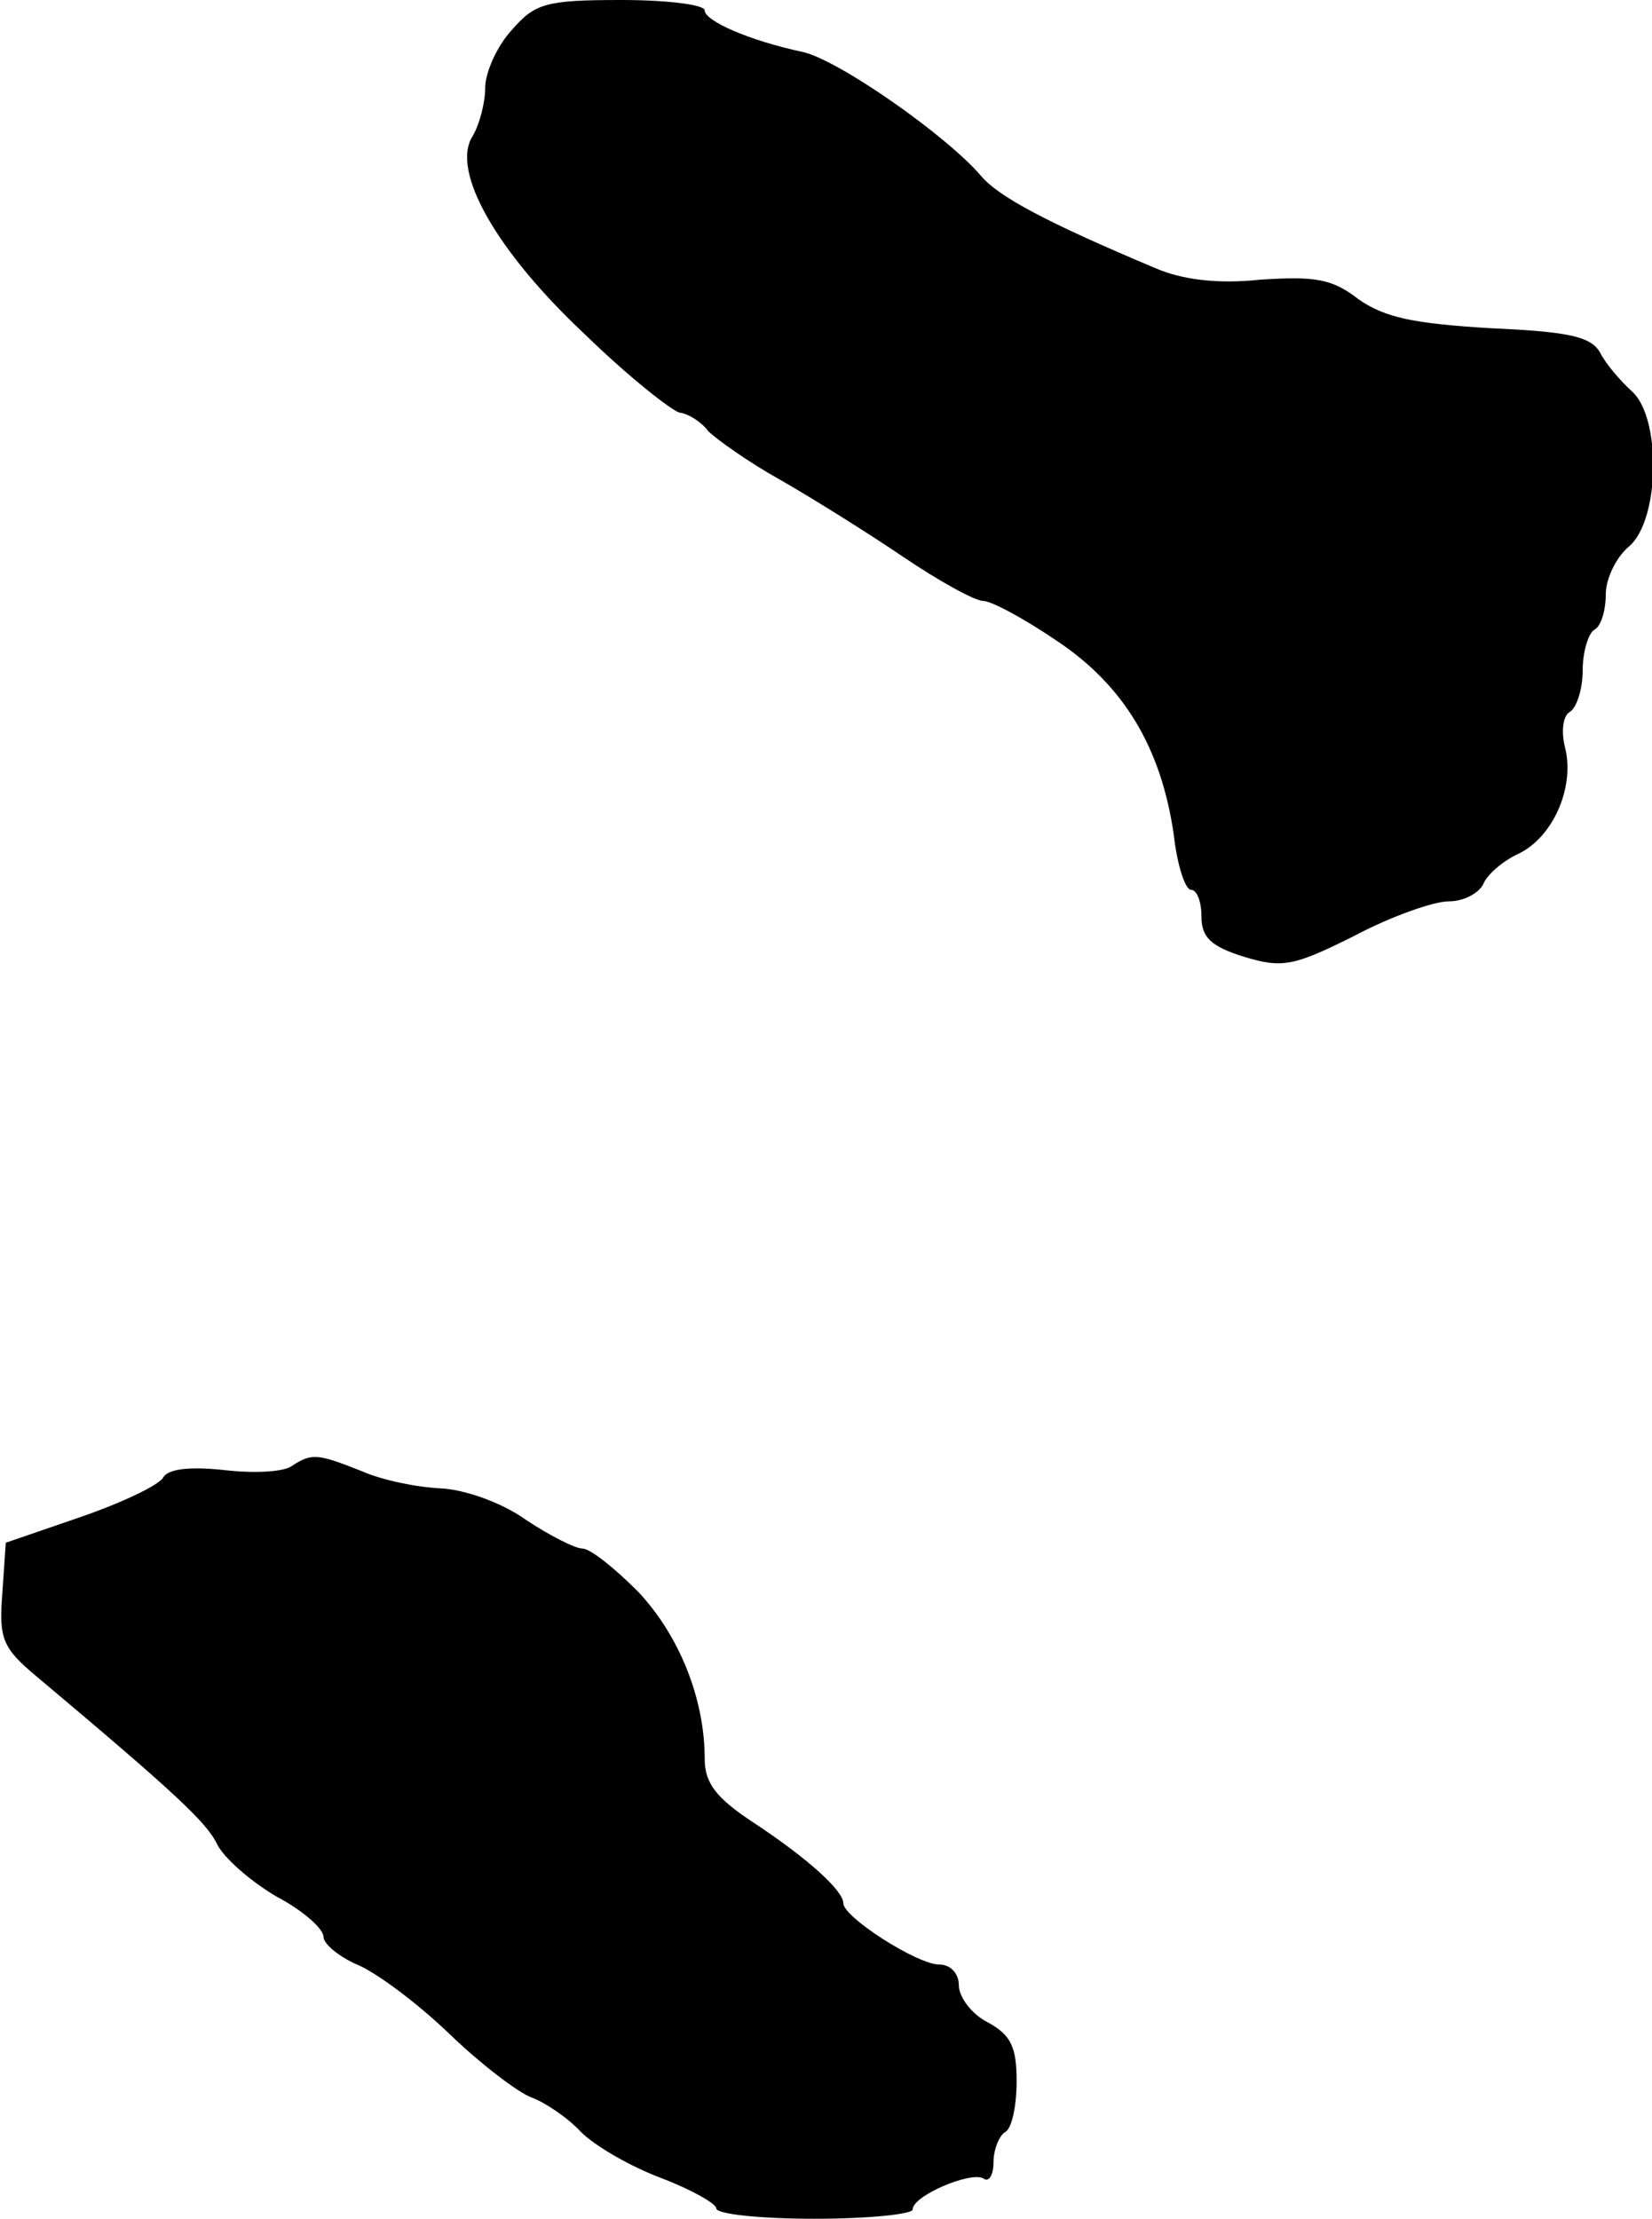 <?xml version="1.0" standalone="no"?>
<!DOCTYPE svg PUBLIC "-//W3C//DTD SVG 20010904//EN"
 "http://www.w3.org/TR/2001/REC-SVG-20010904/DTD/svg10.dtd">
<svg version="1.0" xmlns="http://www.w3.org/2000/svg"
 width="143pt" height="192pt" viewBox="0 0 143 192"
 preserveAspectRatio="xMidYMid meet">
<g transform="translate(0,192) scale(0.1,-0.1)"
fill="#000000" stroke="none">
<path d="M443 1894 c-13 -14 -23 -37 -23 -50 0 -13 -5 -32 -11 -42 -19 -30 21
-100 98 -172 37 -36 74 -65 81 -67 8 -1 19 -8 25 -16 7 -7 35 -27 62 -42 28
-16 76 -46 107 -67 31 -21 62 -38 69 -38 7 0 35 -15 63 -34 59 -39 91 -93 102
-168 3 -27 10 -48 15 -48 5 0 9 -10 9 -23 0 -18 8 -26 37 -35 33 -10 43 -8 95
18 32 17 69 30 82 30 13 0 26 7 30 15 3 8 17 20 30 26 30 14 49 57 41 91 -4
15 -2 29 4 32 6 4 11 20 11 36 0 16 5 32 10 35 6 3 10 17 10 31 0 13 9 32 20
41 27 23 28 111 3 134 -10 9 -23 24 -28 34 -8 14 -28 18 -95 21 -66 4 -91 9
-114 25 -23 18 -38 20 -85 17 -37 -4 -68 0 -91 10 -95 40 -136 62 -151 80 -30
35 -123 100 -154 107 -47 10 -85 27 -85 36 0 5 -33 9 -72 9 -66 0 -75 -3 -95
-26z"/>
<path d="M252 651 c-8 -5 -34 -6 -59 -3 -29 3 -48 1 -52 -7 -5 -7 -37 -22 -72
-34 l-64 -22 -3 -44 c-3 -39 0 -47 30 -72 119 -100 147 -126 156 -145 6 -12
29 -32 51 -45 23 -12 41 -28 41 -35 0 -6 13 -17 29 -24 17 -7 53 -34 80 -60
28 -27 60 -51 71 -55 11 -4 31 -17 43 -30 12 -12 43 -30 70 -40 26 -10 47 -22
47 -26 0 -5 38 -9 85 -9 47 0 85 4 85 8 0 12 50 33 61 27 5 -4 9 3 9 14 0 11
5 23 10 26 6 3 10 23 10 44 0 30 -5 40 -25 51 -14 7 -25 22 -25 32 0 10 -7 18
-17 18 -19 0 -83 41 -83 53 0 11 -31 39 -78 70 -32 21 -42 34 -42 55 0 52 -22
107 -58 145 -20 20 -41 37 -48 37 -6 0 -28 11 -49 25 -21 15 -53 26 -73 27
-21 1 -51 7 -69 15 -38 15 -43 16 -61 4z"/>
</g>
</svg>
